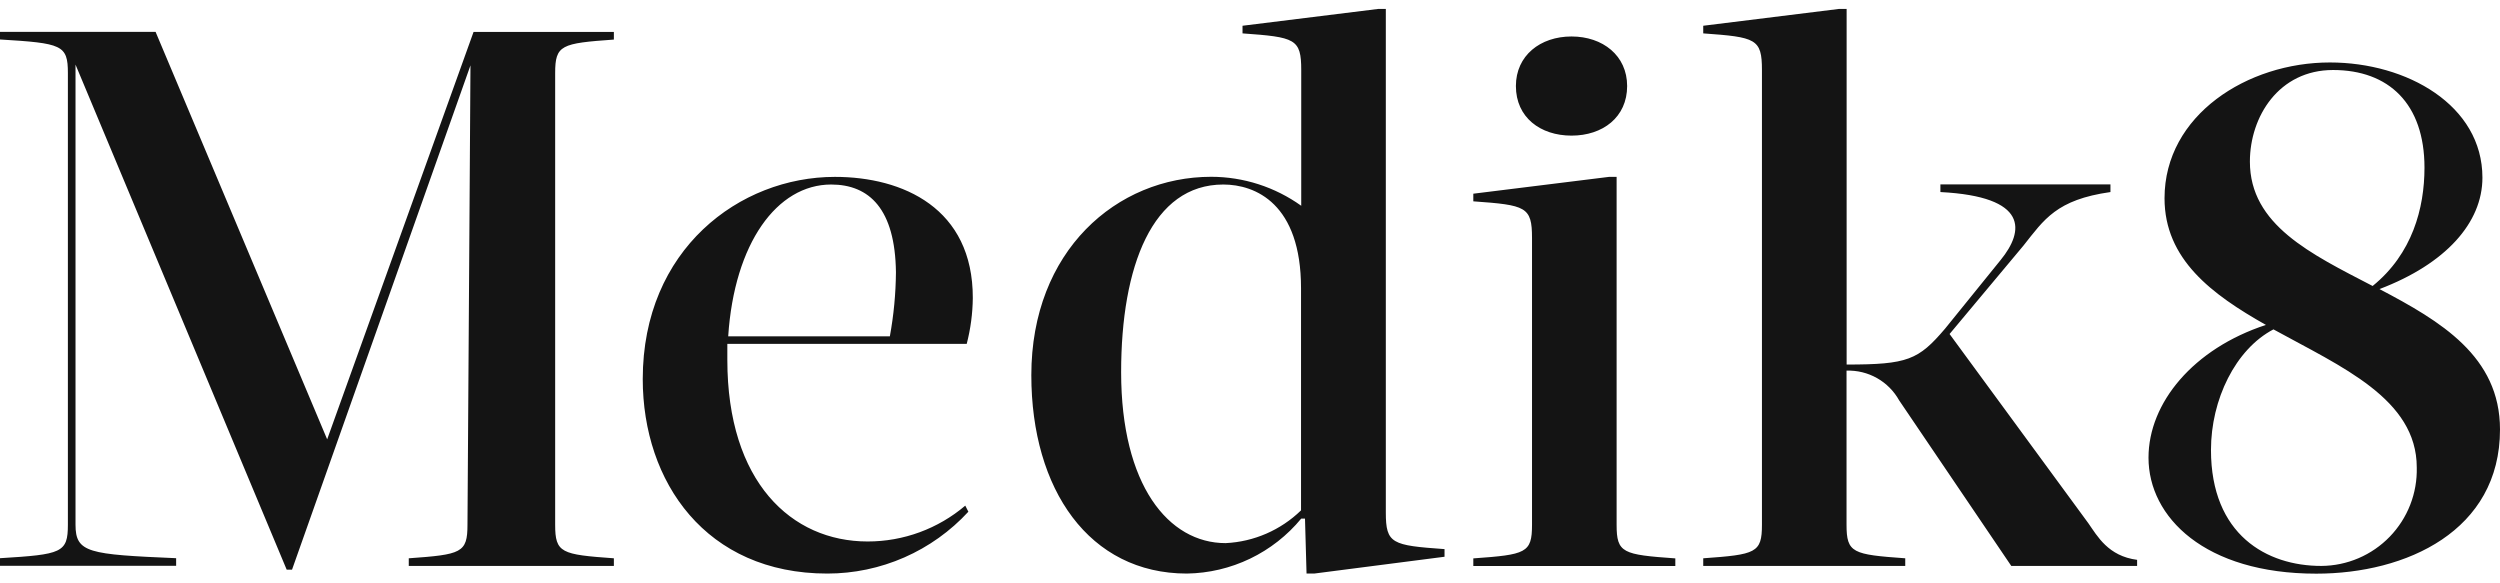 <svg xmlns="http://www.w3.org/2000/svg" fill="none" viewBox="0 0 2373 553" height="553" width="2373">
<path fill="#141414" d="M2301.32 159.185C2301.32 197.526 2289.77 241.003 2252.1 271.456C2193.44 241.003 2135.6 213.486 2135.6 153.406C2135.6 110.663 2163.1 66.452 2214.52 66.452C2267.32 66.452 2301.32 98.372 2301.32 159.185ZM2098.66 427.112C2098.66 379.323 2121.85 331.535 2157.96 312.64C2222.4 348.137 2293.99 378.589 2293.99 443.714C2294.29 455.824 2292.18 467.873 2287.78 479.157C2283.37 490.442 2276.77 500.735 2268.35 509.436C2259.92 518.138 2249.85 525.073 2238.72 529.836C2227.59 534.6 2215.62 537.097 2203.52 537.181C2151.55 537.272 2098.66 507.554 2098.66 427.112ZM2054.57 188.17C2054.57 246.14 2099.48 279.436 2150.81 308.42C2082.07 330.893 2039.36 382.258 2039.36 434.449C2039.36 490.952 2092.89 544.518 2198.57 544.518C2284 544.518 2373 503.976 2373 407.666C2373 338.139 2316.54 304.843 2258.61 274.391C2321.58 250.451 2356.32 211.376 2356.32 168.633C2356.32 99.84 2284.64 59.297 2211.59 59.297C2133.4 59.206 2054.57 109.196 2054.57 188.17ZM1752.73 8.482H1745.49L1616.71 24.442V31.689C1666.66 35.266 1672.44 36.733 1672.44 66.452V498.106C1672.44 524.889 1666.66 526.357 1616.71 529.934V537.181H1808.46V529.934C1758.51 526.357 1752.73 524.889 1752.73 498.106V351.806C1762.85 351.463 1772.87 353.919 1781.68 358.903C1790.49 363.888 1797.76 371.207 1802.69 380.057L1909.11 537.181H2028.54V531.402C2001.04 527.825 1990.87 508.929 1982.25 496.638L1850.53 317.043L1920.75 233.023C1940.27 208.441 1951.91 189.546 2003.24 182.3V175.053H1841.83V182.3C1925.79 186.611 1921.48 219.265 1899.02 246.782L1846.23 311.998C1820.93 341.716 1810.75 346.027 1752.82 346.027V8.482H1752.73ZM1534.49 167.899H1527.25L1398.47 183.859V191.105C1448.42 194.682 1454.19 196.15 1454.19 225.869V498.198C1454.19 524.981 1448.42 526.449 1398.47 530.026V537.272H1590.22V530.026C1540.26 526.449 1534.49 524.981 1534.49 498.198V167.899ZM1438.89 81.678C1438.89 111.397 1462.08 128.733 1491.68 128.733C1521.29 128.733 1544.48 111.305 1544.48 81.678C1544.48 52.693 1521.29 34.624 1491.68 34.624C1462.08 34.624 1438.89 52.693 1438.89 81.678ZM1315.42 8.482H1308.18L1179.4 24.442V31.689C1229.35 35.266 1235.13 36.733 1235.13 66.452V195.325C1210.21 177.472 1180.34 167.852 1149.7 167.807C1059.96 167.807 978.935 238.068 978.935 356.117C978.935 464.718 1033.93 544.427 1126.6 544.427C1147.39 544.113 1167.86 539.283 1186.6 530.272C1205.34 521.26 1221.89 508.282 1235.13 492.236H1238.7L1240.17 544.427H1247.41L1371.15 528.467V521.22C1321.2 517.643 1315.42 516.176 1315.42 486.457V8.482ZM1163.36 515.534C1109.09 515.534 1064.18 460.499 1064.18 353.274C1064.18 252.56 1093.88 175.145 1161.16 175.145C1191.59 175.145 1234.94 193.215 1234.94 273.657V484.439C1215.66 503.188 1190.21 514.246 1163.36 515.534ZM788.922 175.145C825.128 175.145 849.693 198.351 850.427 258.431C850.256 278.83 848.323 299.177 844.652 319.244H691.212C696.987 230.913 737.501 175.145 788.922 175.145ZM792.497 167.899C702.028 167.899 610.093 236.692 610.093 359.786C610.093 457.564 670.13 544.427 785.256 544.427C810.419 544.432 835.311 539.219 858.36 529.115C881.409 519.011 902.115 504.236 919.172 485.723L916.239 479.945C890.363 501.932 857.516 513.994 823.57 513.974C751.158 513.974 690.387 457.472 690.387 341.625V326.398H917.614C921.288 312.193 923.227 297.594 923.388 282.921C923.572 197.526 856.935 167.899 792.497 167.899ZM443.729 498.106C443.729 524.889 437.954 526.357 387.999 529.934V537.181H582.686V529.934C532.731 526.357 526.957 524.889 526.957 498.106V69.387C526.957 42.604 532.731 41.136 582.686 37.559V30.313H449.503L310.546 417.022L147.665 30.221H0V37.467C58.663 41.044 64.437 42.512 64.437 69.295V498.014C64.437 524.798 58.663 526.265 0 529.843V537.089H167.189V529.843C83.961 526.265 71.678 524.798 71.678 498.014V61.316L272.14 540.758H277.181L446.57 62.049L443.729 498.106Z"></path>
</svg>
